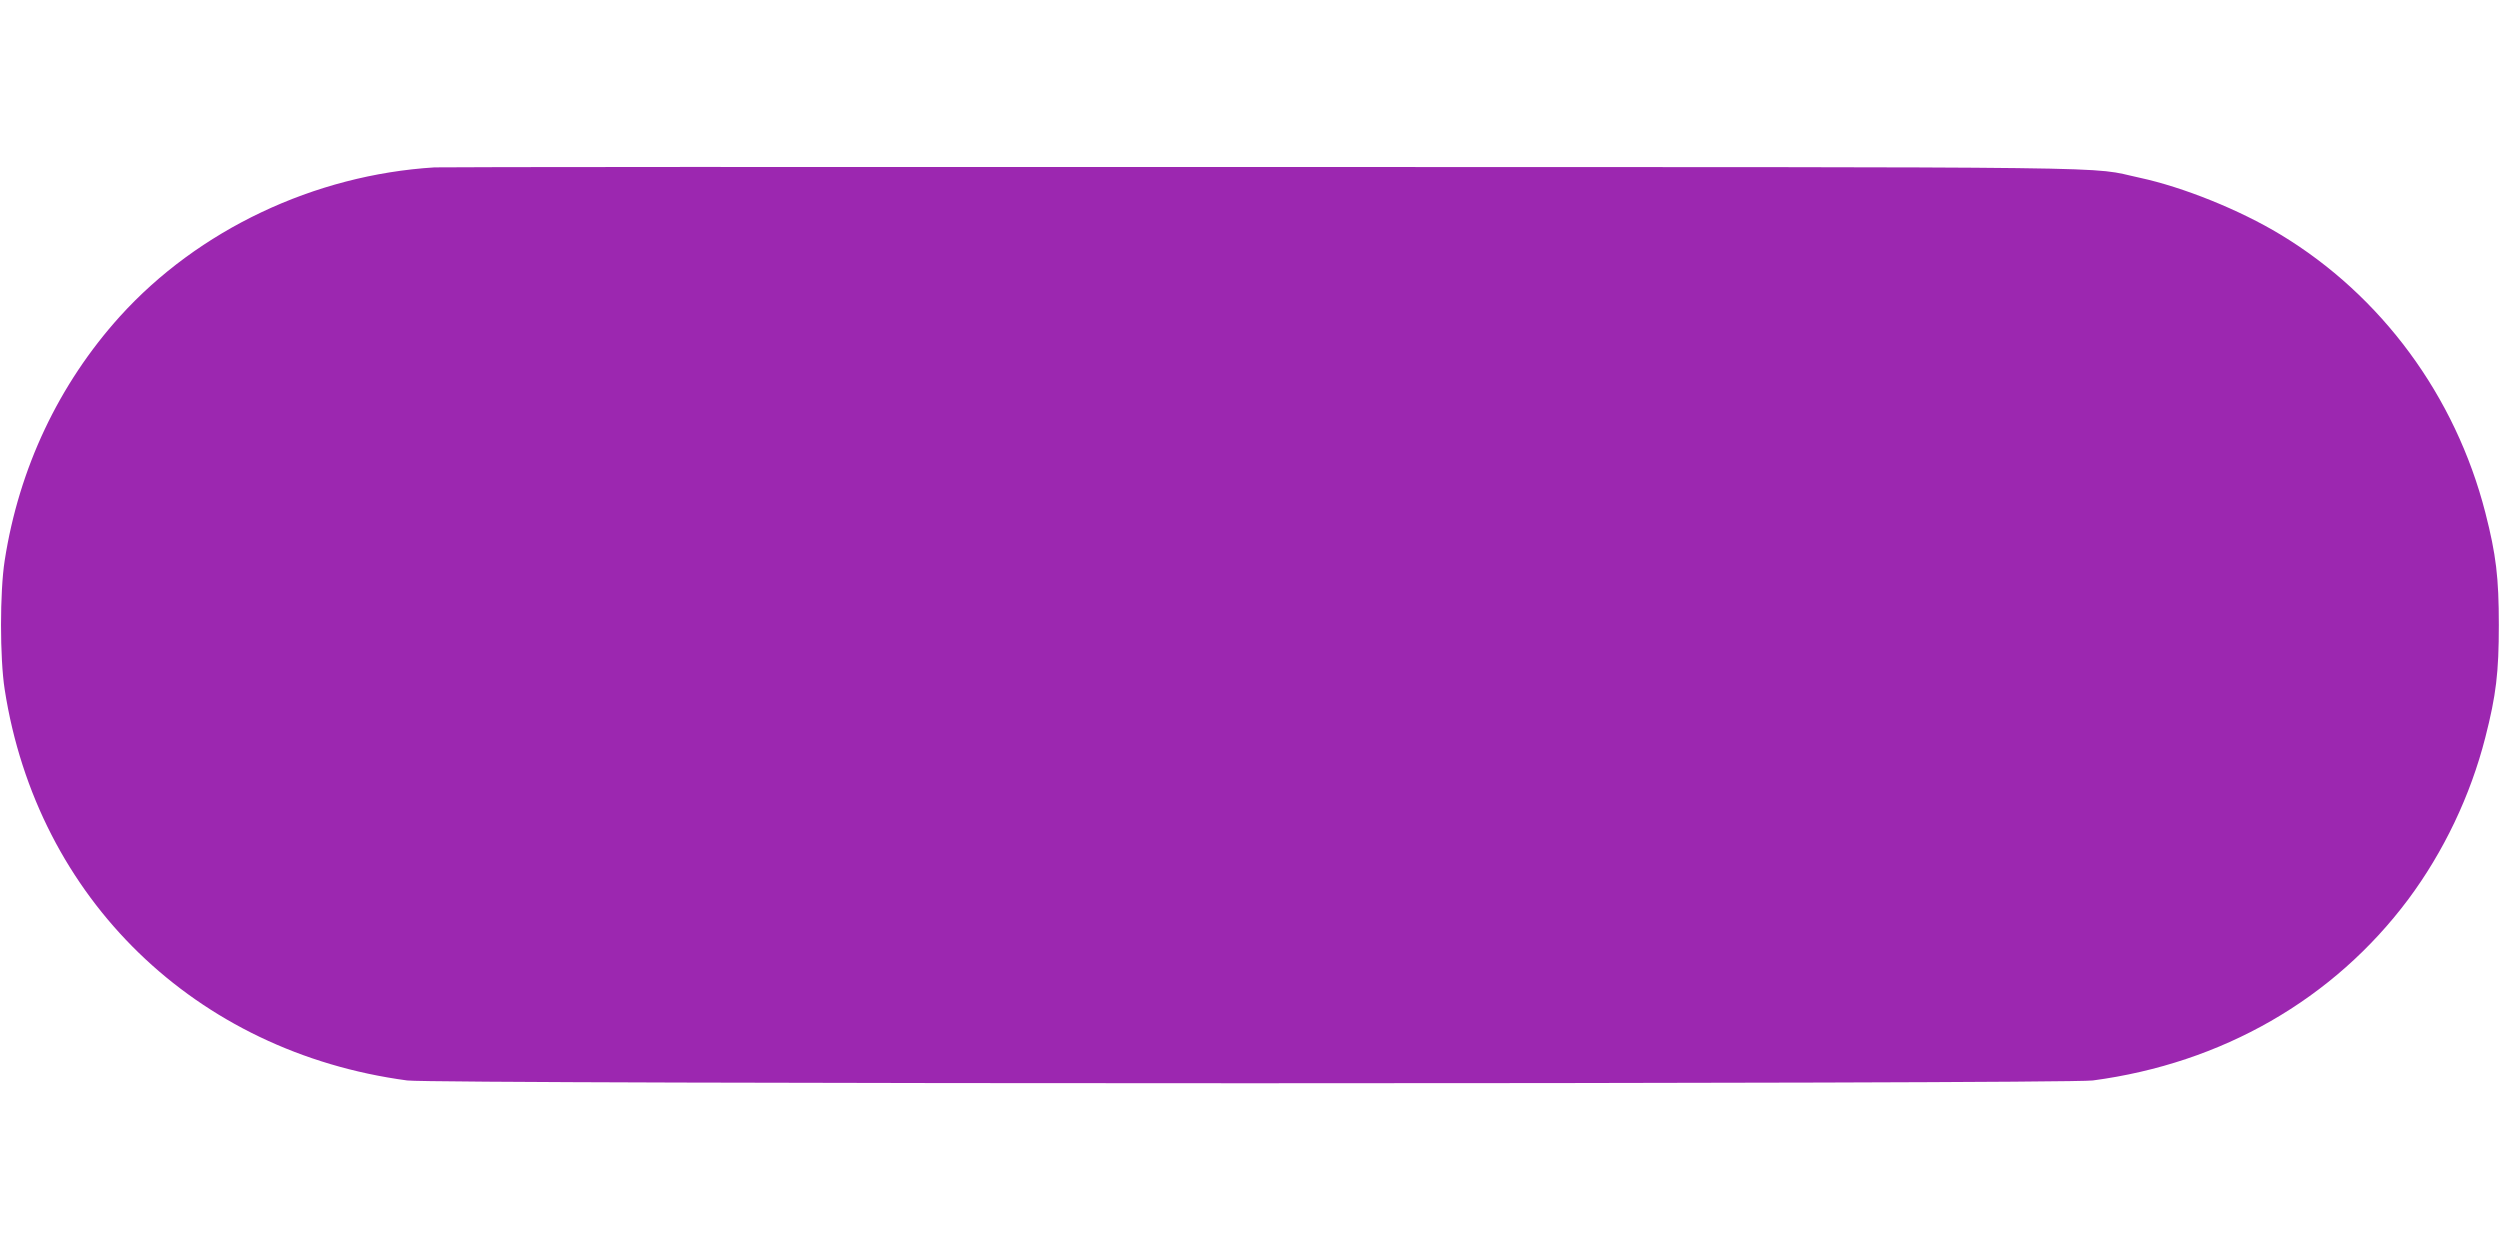 <?xml version="1.0" standalone="no"?>
<!DOCTYPE svg PUBLIC "-//W3C//DTD SVG 20010904//EN"
 "http://www.w3.org/TR/2001/REC-SVG-20010904/DTD/svg10.dtd">
<svg version="1.0" xmlns="http://www.w3.org/2000/svg"
 width="1280pt" height="640pt" viewBox="0 0 1280 640"
 preserveAspectRatio="xMidYMid meet">
<g transform="translate(0,640) scale(0.1,-0.1)"
fill="#9c27b0" stroke="none">
<path d="M2225 5543 c-616 -38 -1210 -320 -1611 -763 -313 -347 -517 -778
-590 -1250 -25 -160 -25 -500 0 -660 166 -1071 977 -1857 2061 -2002 148 -19
8482 -19 8630 0 662 88 1232 415 1615 927 181 243 319 531 395 830 55 215 69
332 69 575 0 243 -14 360 -69 575 -153 597 -532 1112 -1049 1424 -208 126
-498 243 -721 291 -275 59 95 54 -4490 55 -2304 1 -4212 0 -4240 -2z"/>
</g>
</svg>
